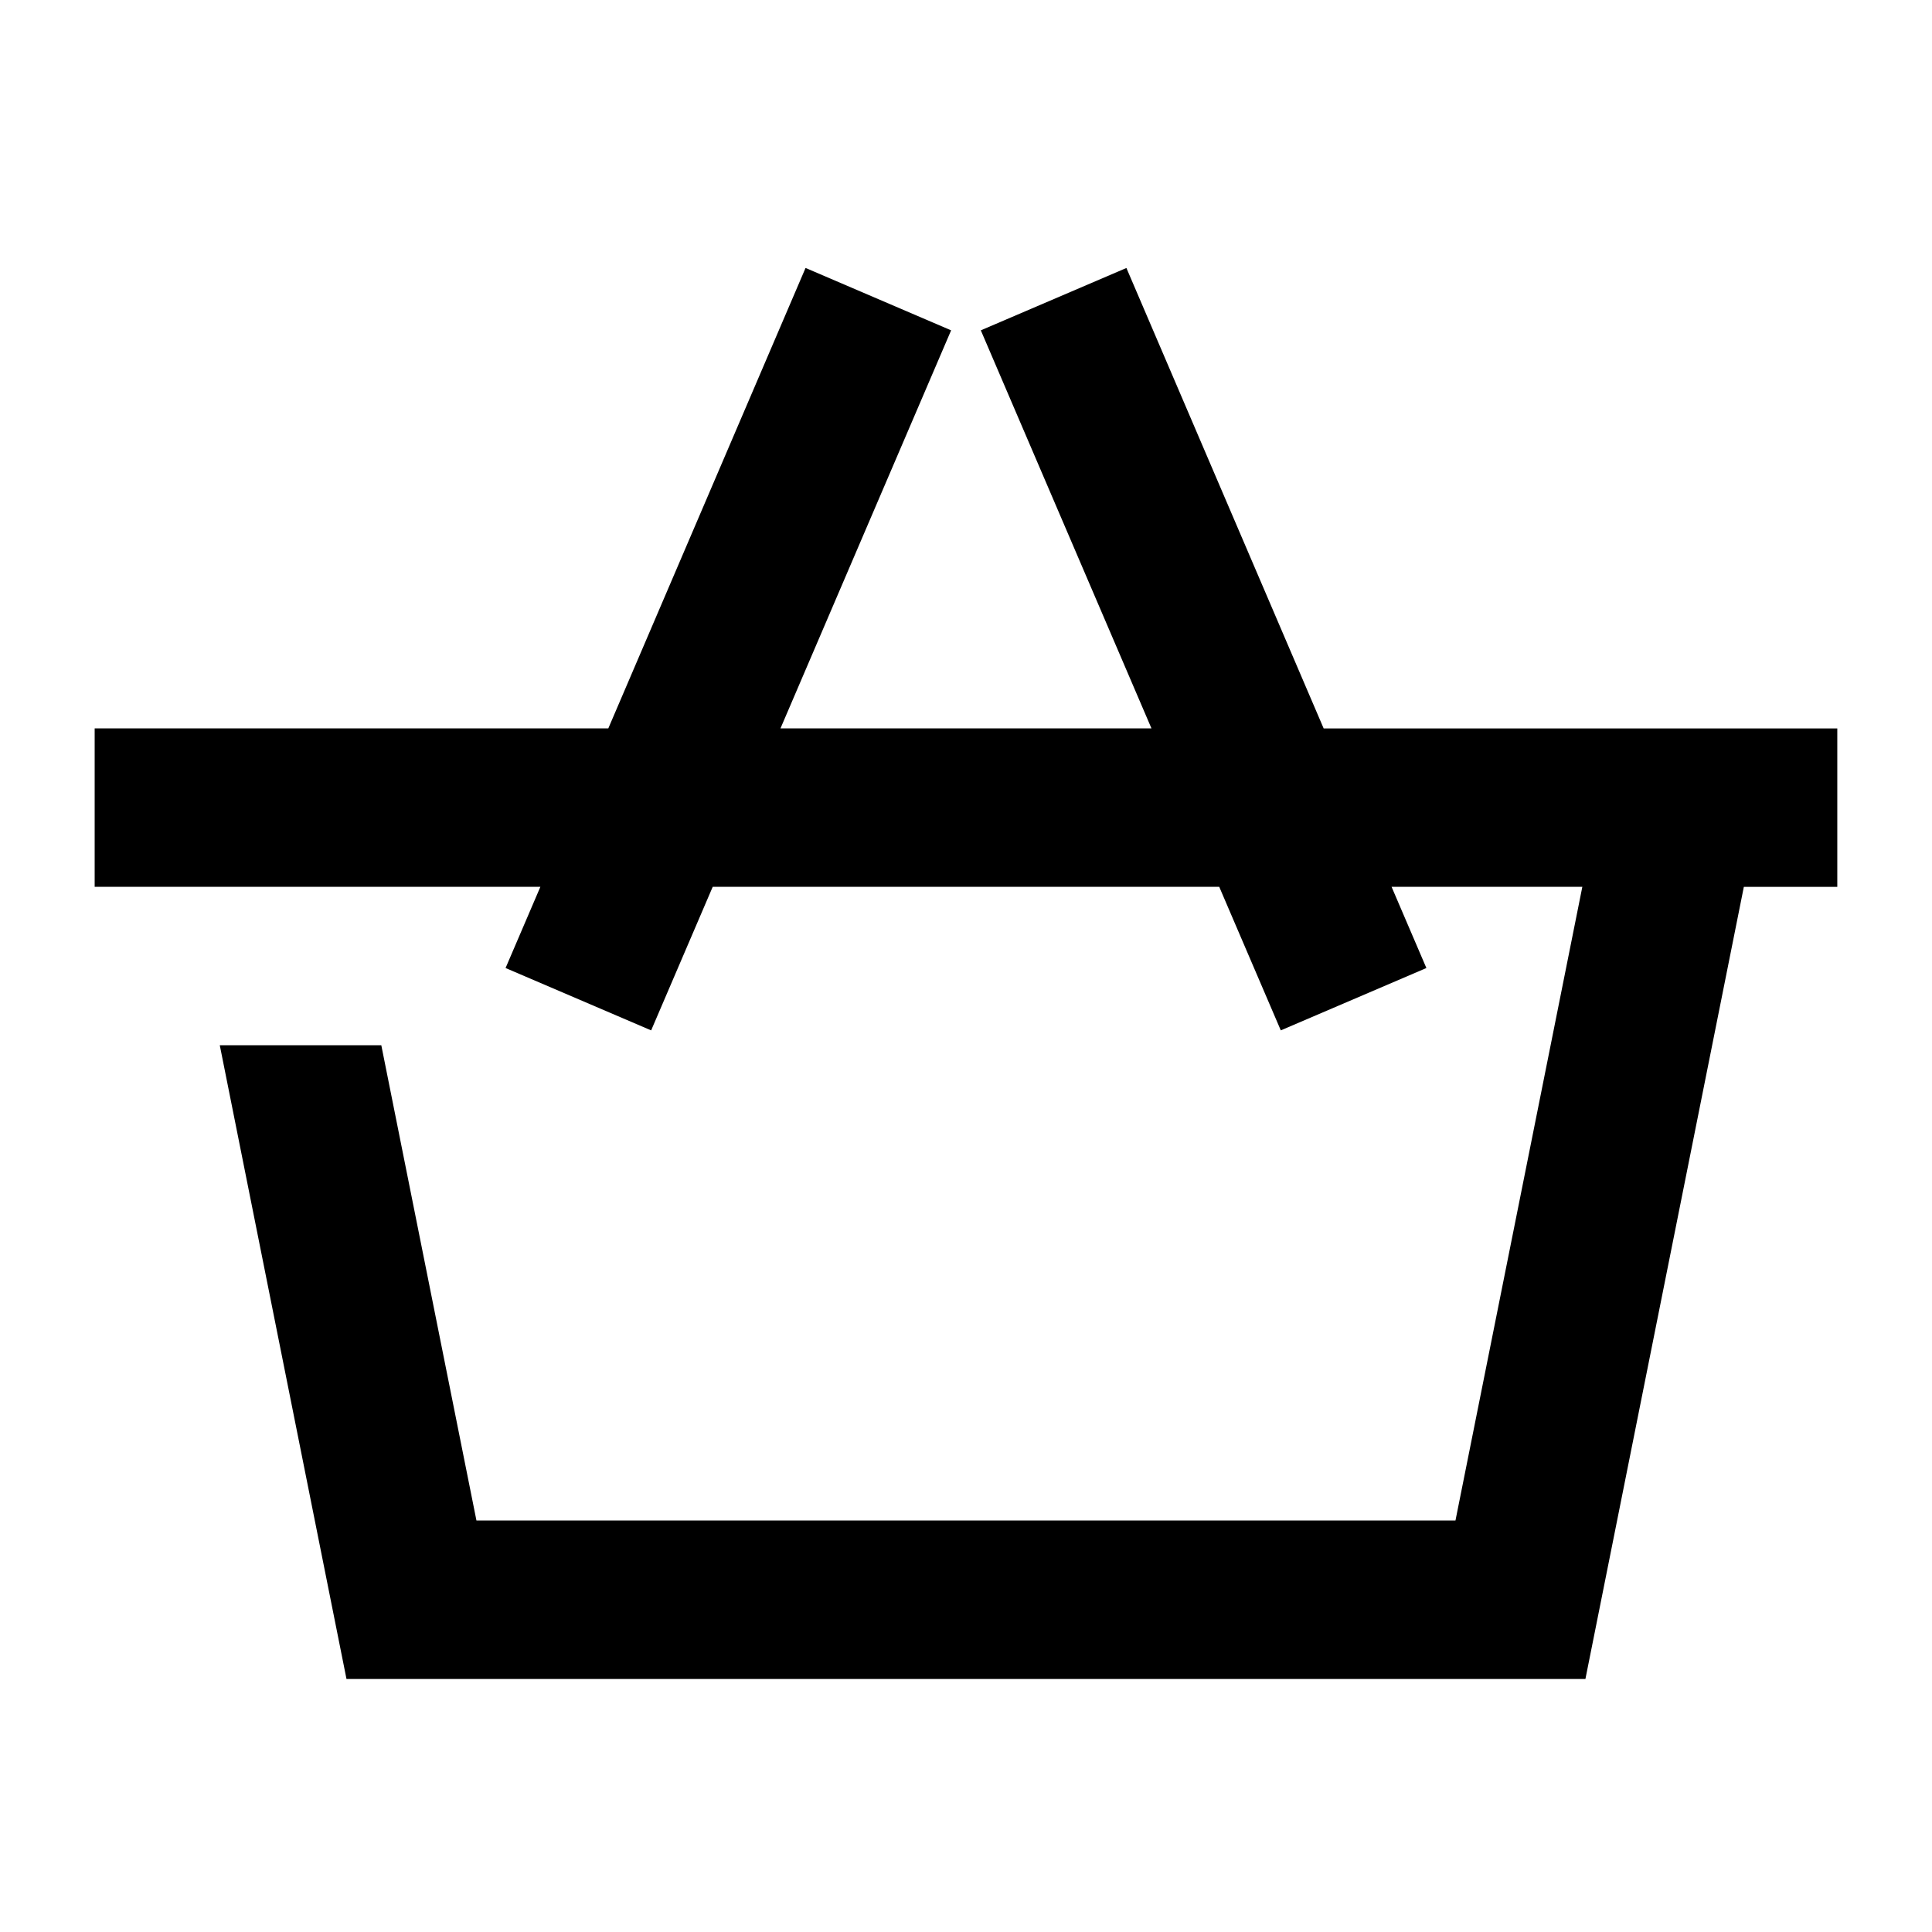 <?xml version="1.0" encoding="UTF-8"?>
<!-- Uploaded to: SVG Repo, www.svgrepo.com, Generator: SVG Repo Mixer Tools -->
<svg fill="#000000" width="800px" height="800px" version="1.1" viewBox="144 144 512 512" xmlns="http://www.w3.org/2000/svg">
 <path d="m357.48 215.01-52.273 122.02h-136.12v41.984h118.12l-9.227 21.523 38.582 16.523 16.316-38.047h134.23l16.316 38.047 38.582-16.523-9.227-21.523h50.555l-33.621 167.94h-259.45l-25.215-125.95h-42.805l33.578 167.94h328.33l41.984-209.92h24.766v-41.984h-136.12l-52.273-122.02-38.582 16.523 45.223 105.49h-98.316l45.223-105.49z"/>
</svg>